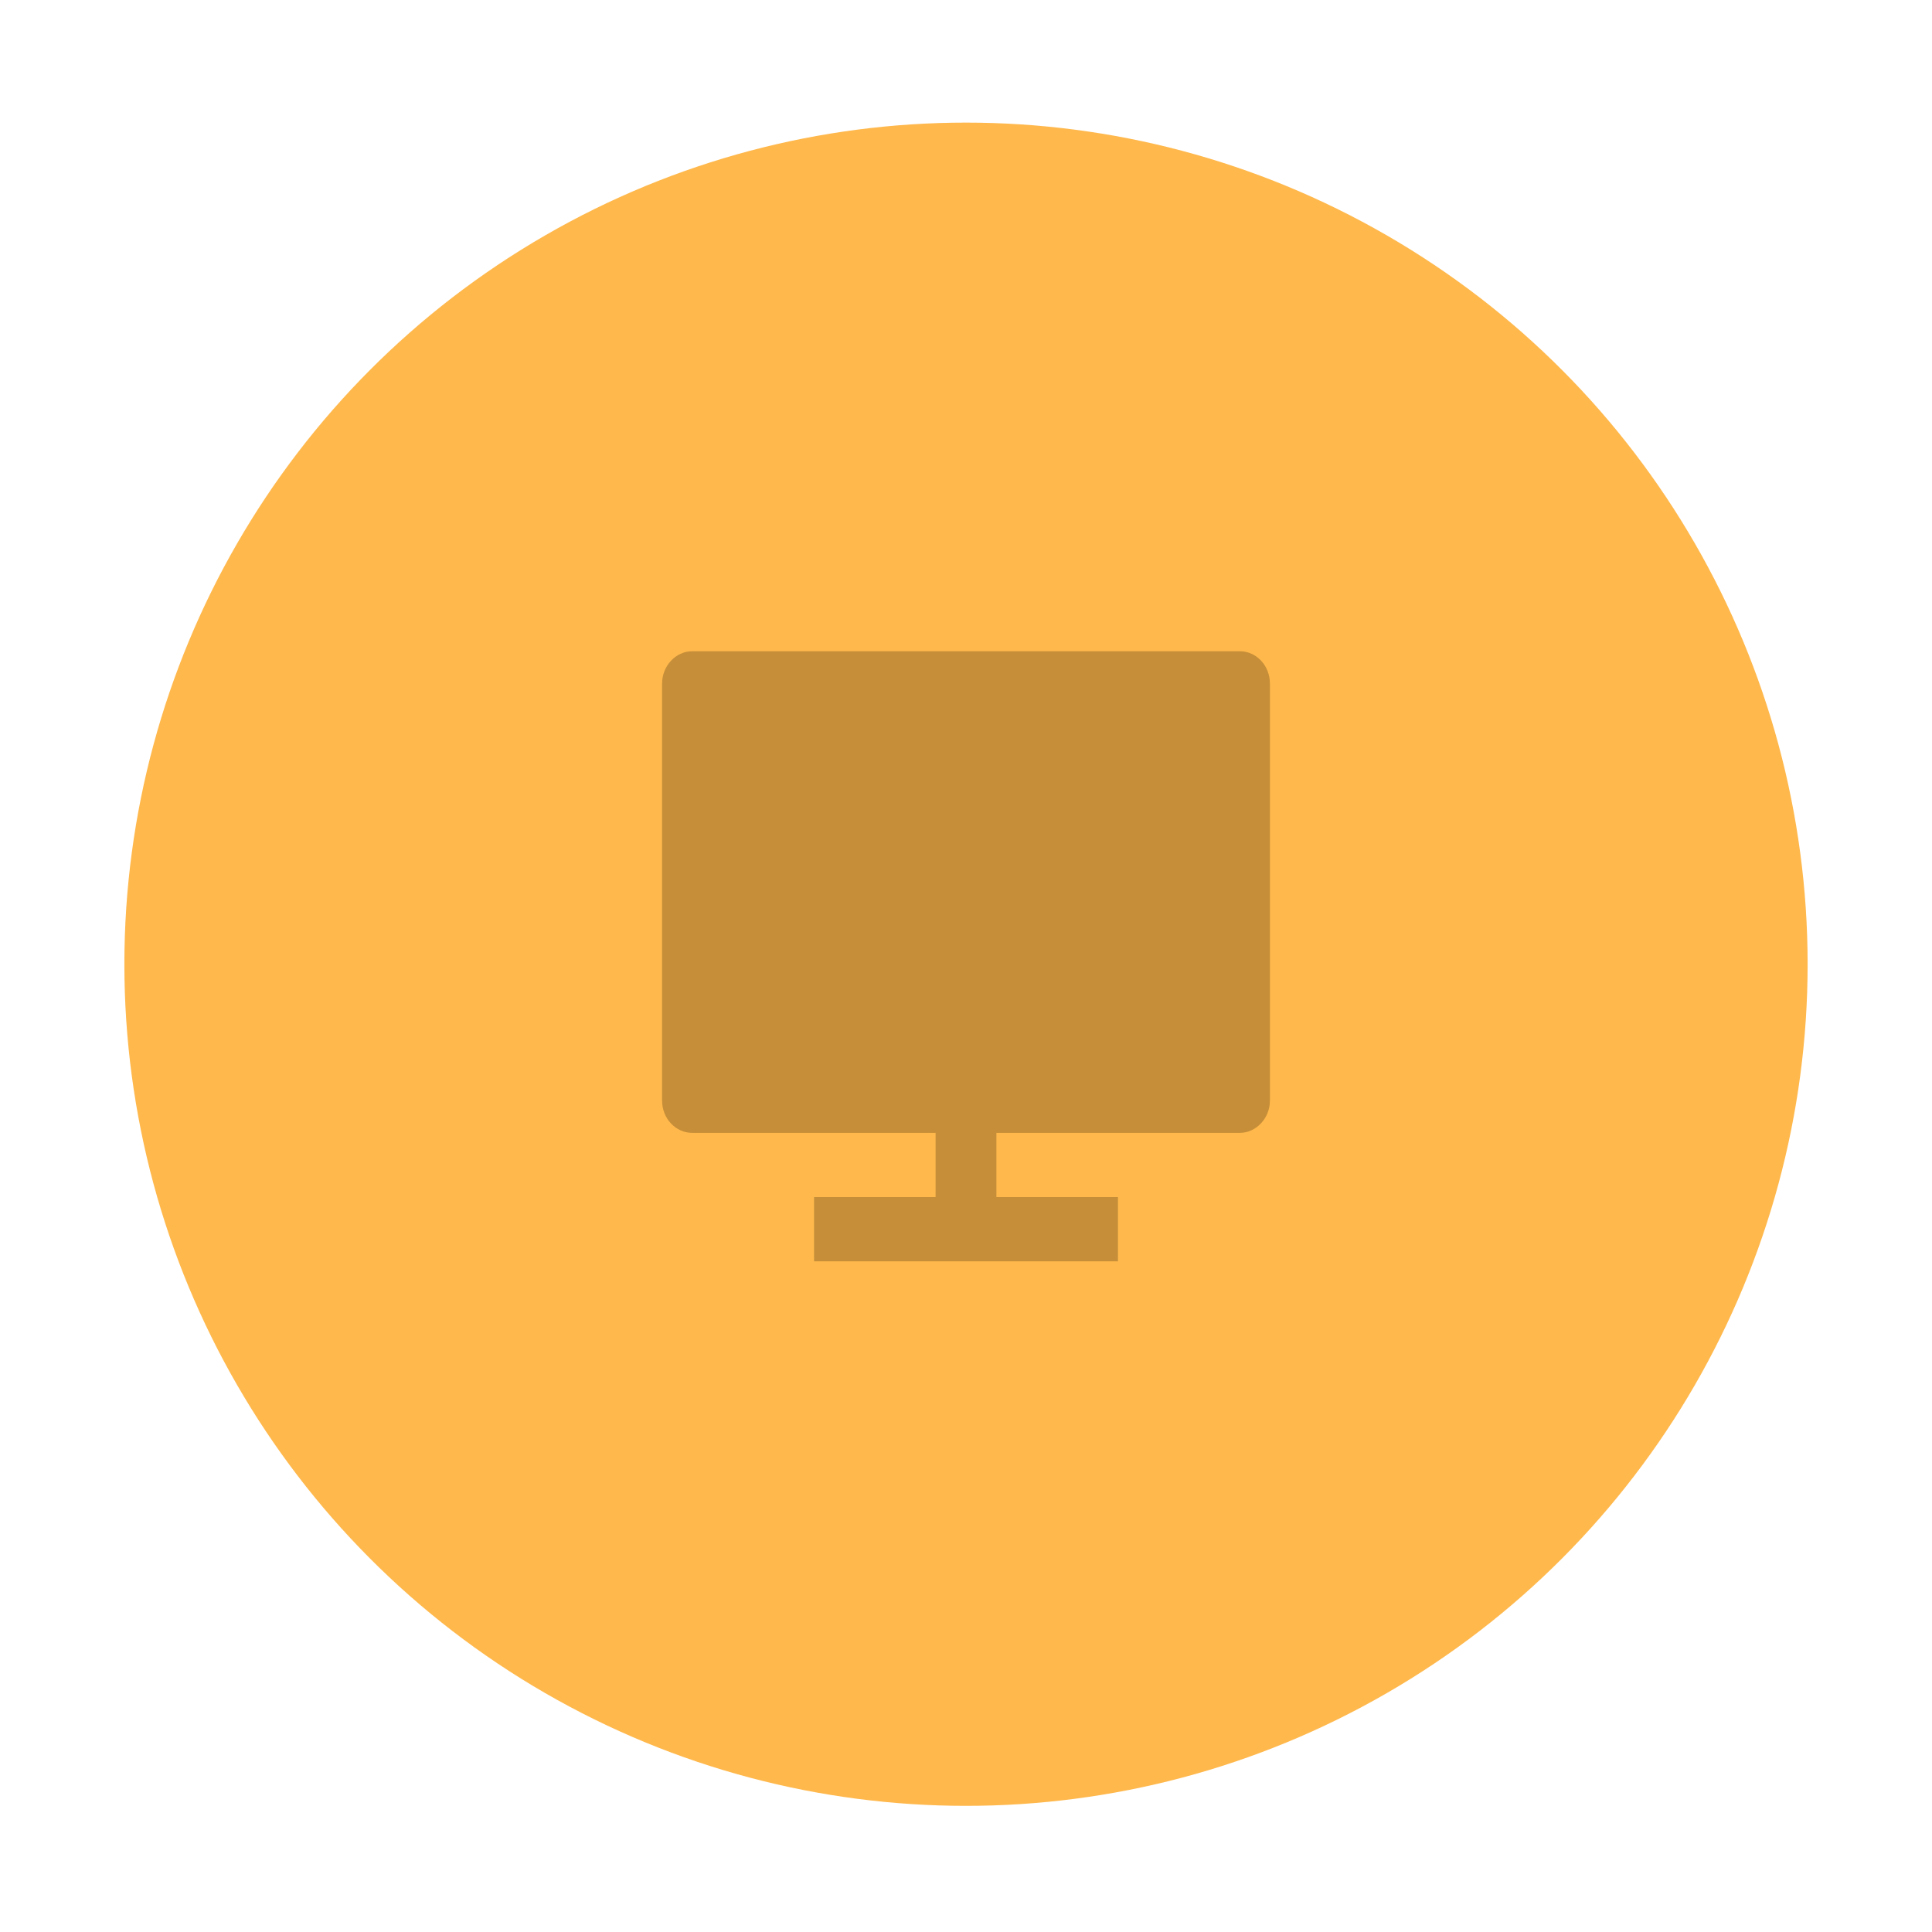 <svg width="233" height="233" viewBox="0 0 233 233" fill="none" xmlns="http://www.w3.org/2000/svg">
<g filter="url(#filter0_d_4590_7504)">
<ellipse cx="116.5" cy="114.5" rx="101.5" ry="101.5" fill="#FFB84C"/>
</g>
<path d="M120.165 136.623L120.165 144.367L134.826 144.367L134.826 152.112L98.174 152.112L98.174 144.367L112.835 144.367L112.835 136.623L83.482 136.623C81.475 136.623 79.847 134.885 79.847 132.722L79.847 82.441C79.847 80.287 81.516 78.54 83.482 78.54L149.517 78.54C151.525 78.54 153.153 80.278 153.153 82.441L153.153 132.722C153.153 134.876 151.484 136.623 149.517 136.623L120.165 136.623Z" fill="#C68E38"/>
<defs>
<filter id="filter0_d_4590_7504" x="0.702" y="0.489" width="231.596" height="231.596" filterUnits="userSpaceOnUse" color-interpolation-filters="sRGB">
<feFlood flood-opacity="0" result="BackgroundImageFix"/>
<feColorMatrix in="SourceAlpha" type="matrix" values="0 0 0 0 0 0 0 0 0 0 0 0 0 0 0 0 0 0 127 0" result="hardAlpha"/>
<feOffset dy="1.787"/>
<feGaussianBlur stdDeviation="7.149"/>
<feComposite in2="hardAlpha" operator="out"/>
<feColorMatrix type="matrix" values="0 0 0 0 0 0 0 0 0 0 0 0 0 0 0 0 0 0 0.08 0"/>
<feBlend mode="normal" in2="BackgroundImageFix" result="effect1_dropShadow_4590_7504"/>
<feBlend mode="normal" in="SourceGraphic" in2="effect1_dropShadow_4590_7504" result="shape"/>
</filter>
</defs>
</svg>
